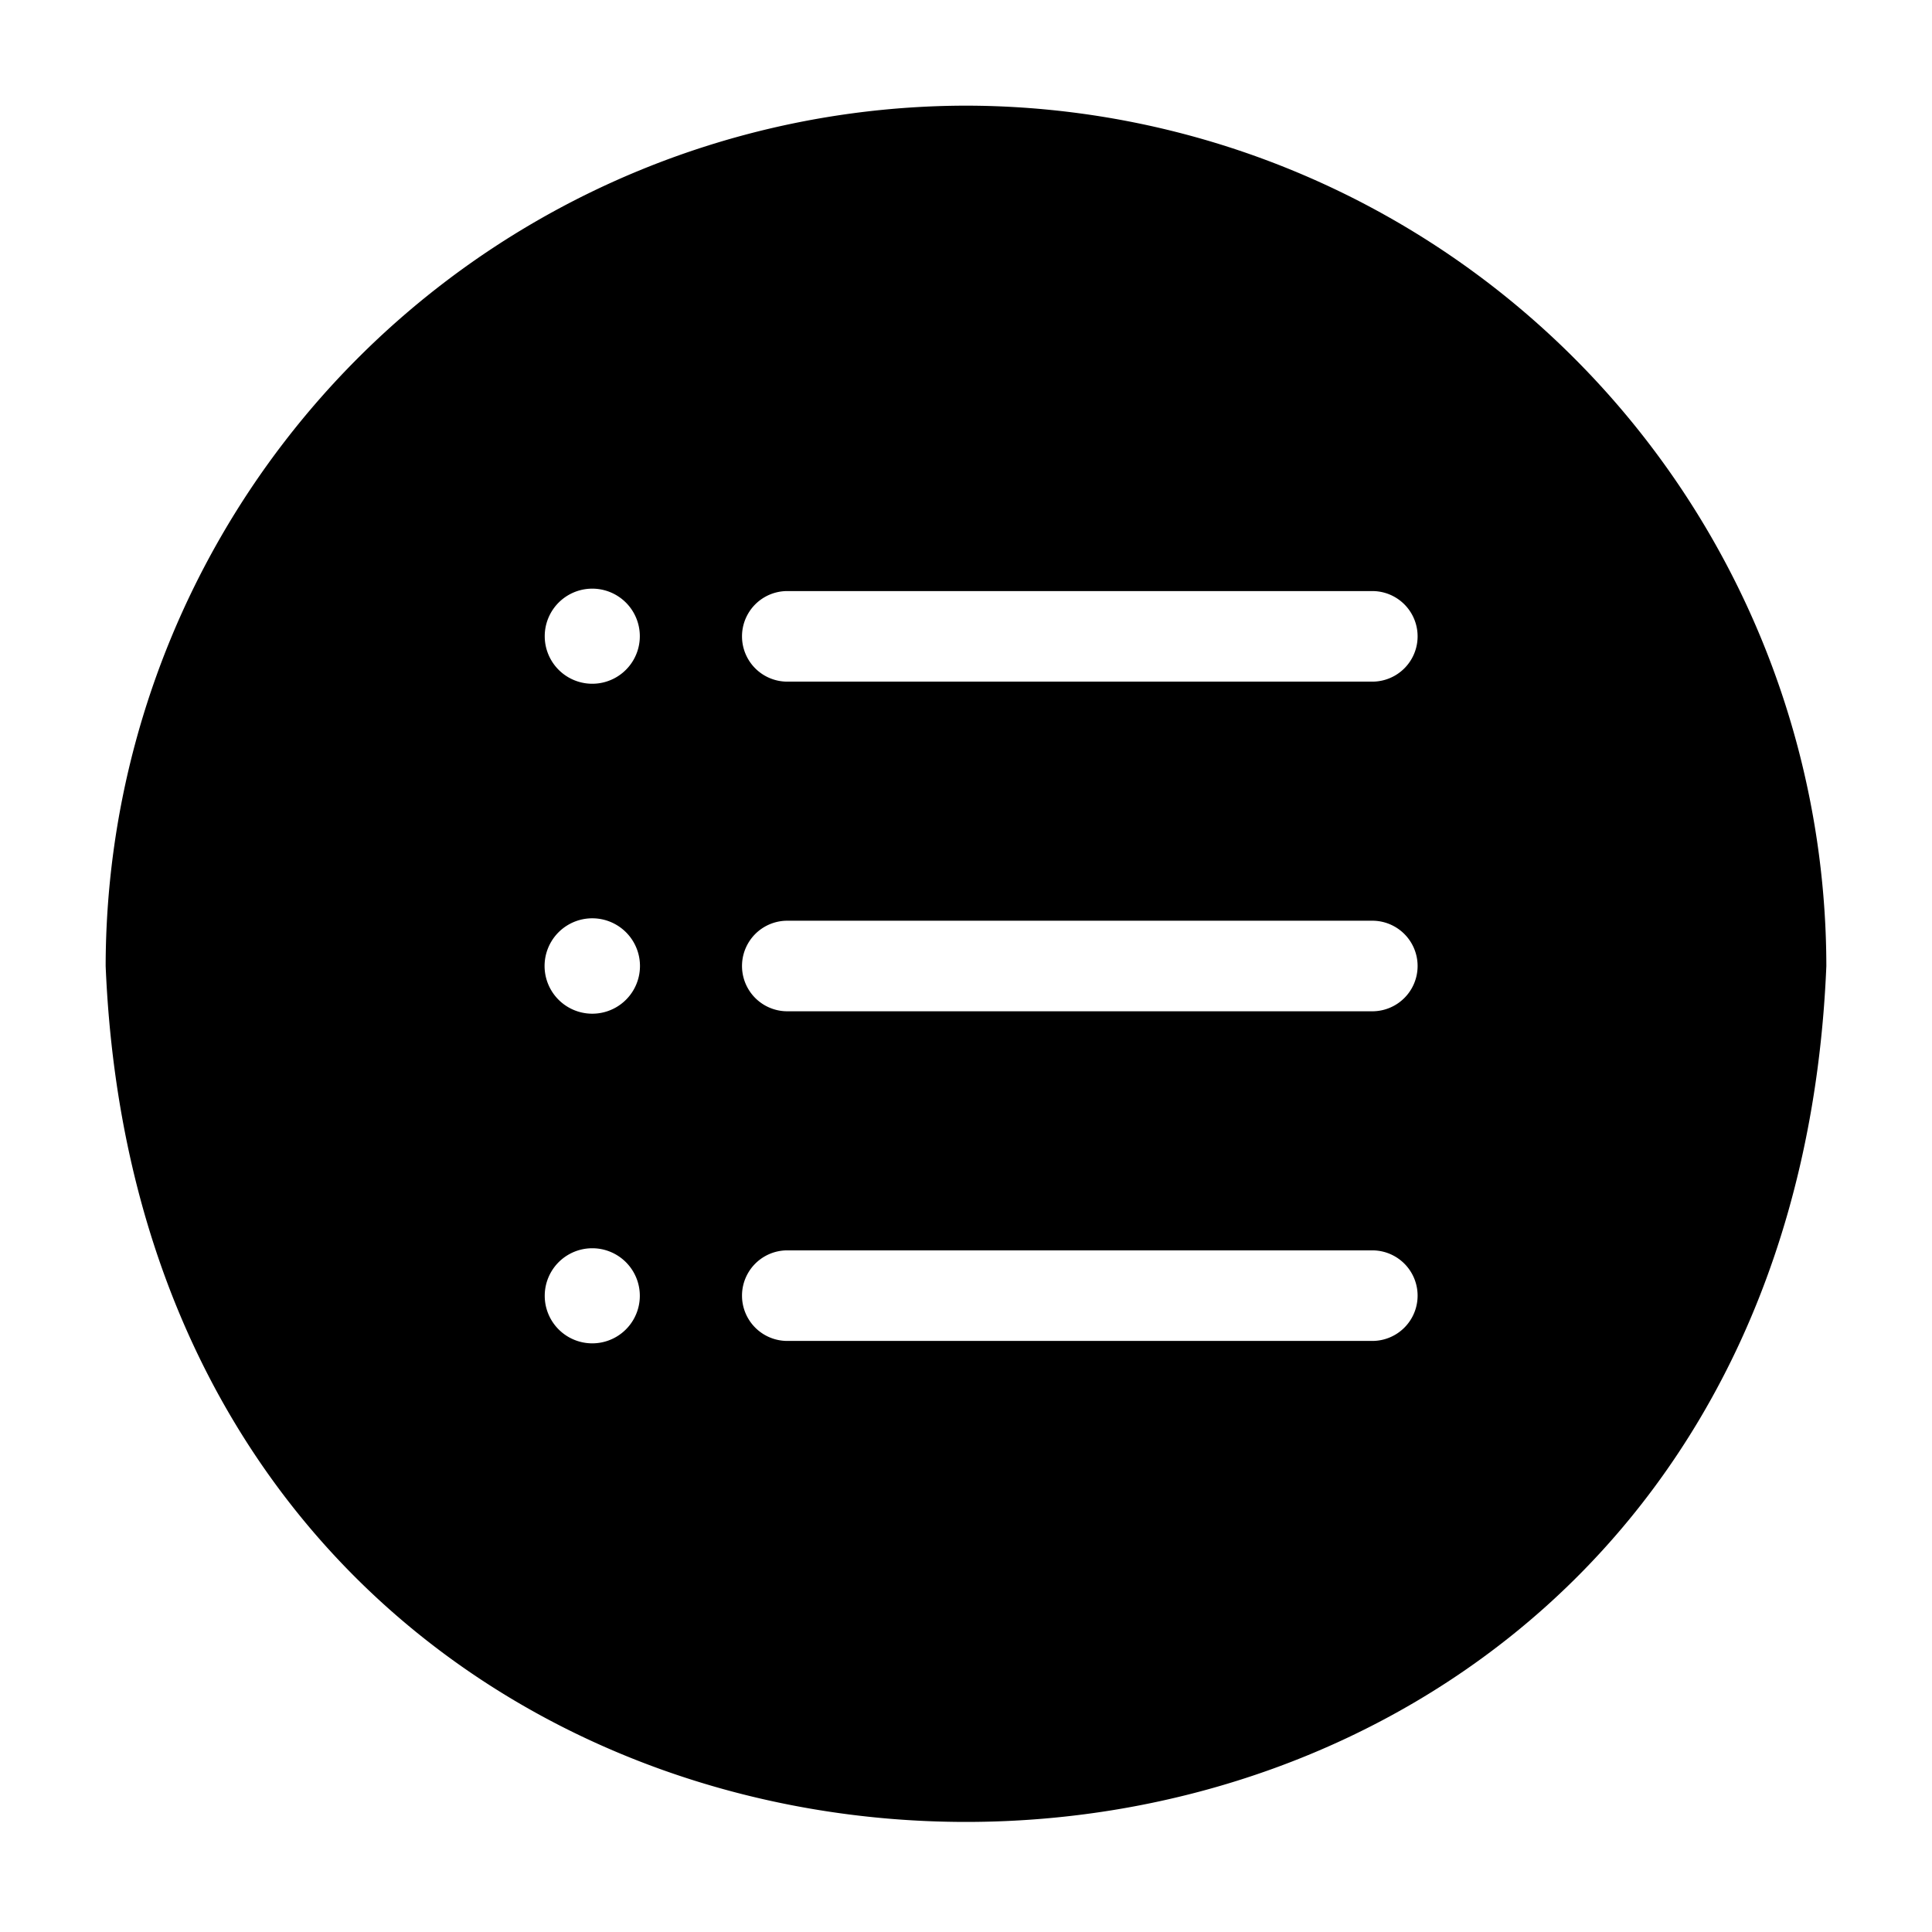 <svg id="Glyph" xmlns="http://www.w3.org/2000/svg" viewBox="0 0 64 64"><title>1</title><path d="M32,3.5A28.539,28.539,0,0,0,3.5,32c1.57,37.81,55.44,37.8,57,0A28.539,28.539,0,0,0,32,3.5Zm-12.38,41a1.575,1.575,0,0,1,0-3.15A1.575,1.575,0,0,1,19.62,44.5Zm0-10.92a1.58,1.58,0,0,1,0-3.16A1.58,1.58,0,0,1,19.62,33.58Zm0-10.93a1.575,1.575,0,0,1,0-3.15A1.575,1.575,0,0,1,19.62,22.65ZM45.46,44.42H26.08a1.5,1.5,0,0,1,0-3H45.46A1.5,1.5,0,0,1,45.46,44.42Zm0-10.92H26.08a1.5,1.5,0,0,1,0-3H45.46A1.5,1.5,0,0,1,45.46,33.5Zm0-10.92H26.08a1.5,1.5,0,0,1,0-3H45.46A1.5,1.5,0,0,1,45.46,22.58Z"/></svg>
